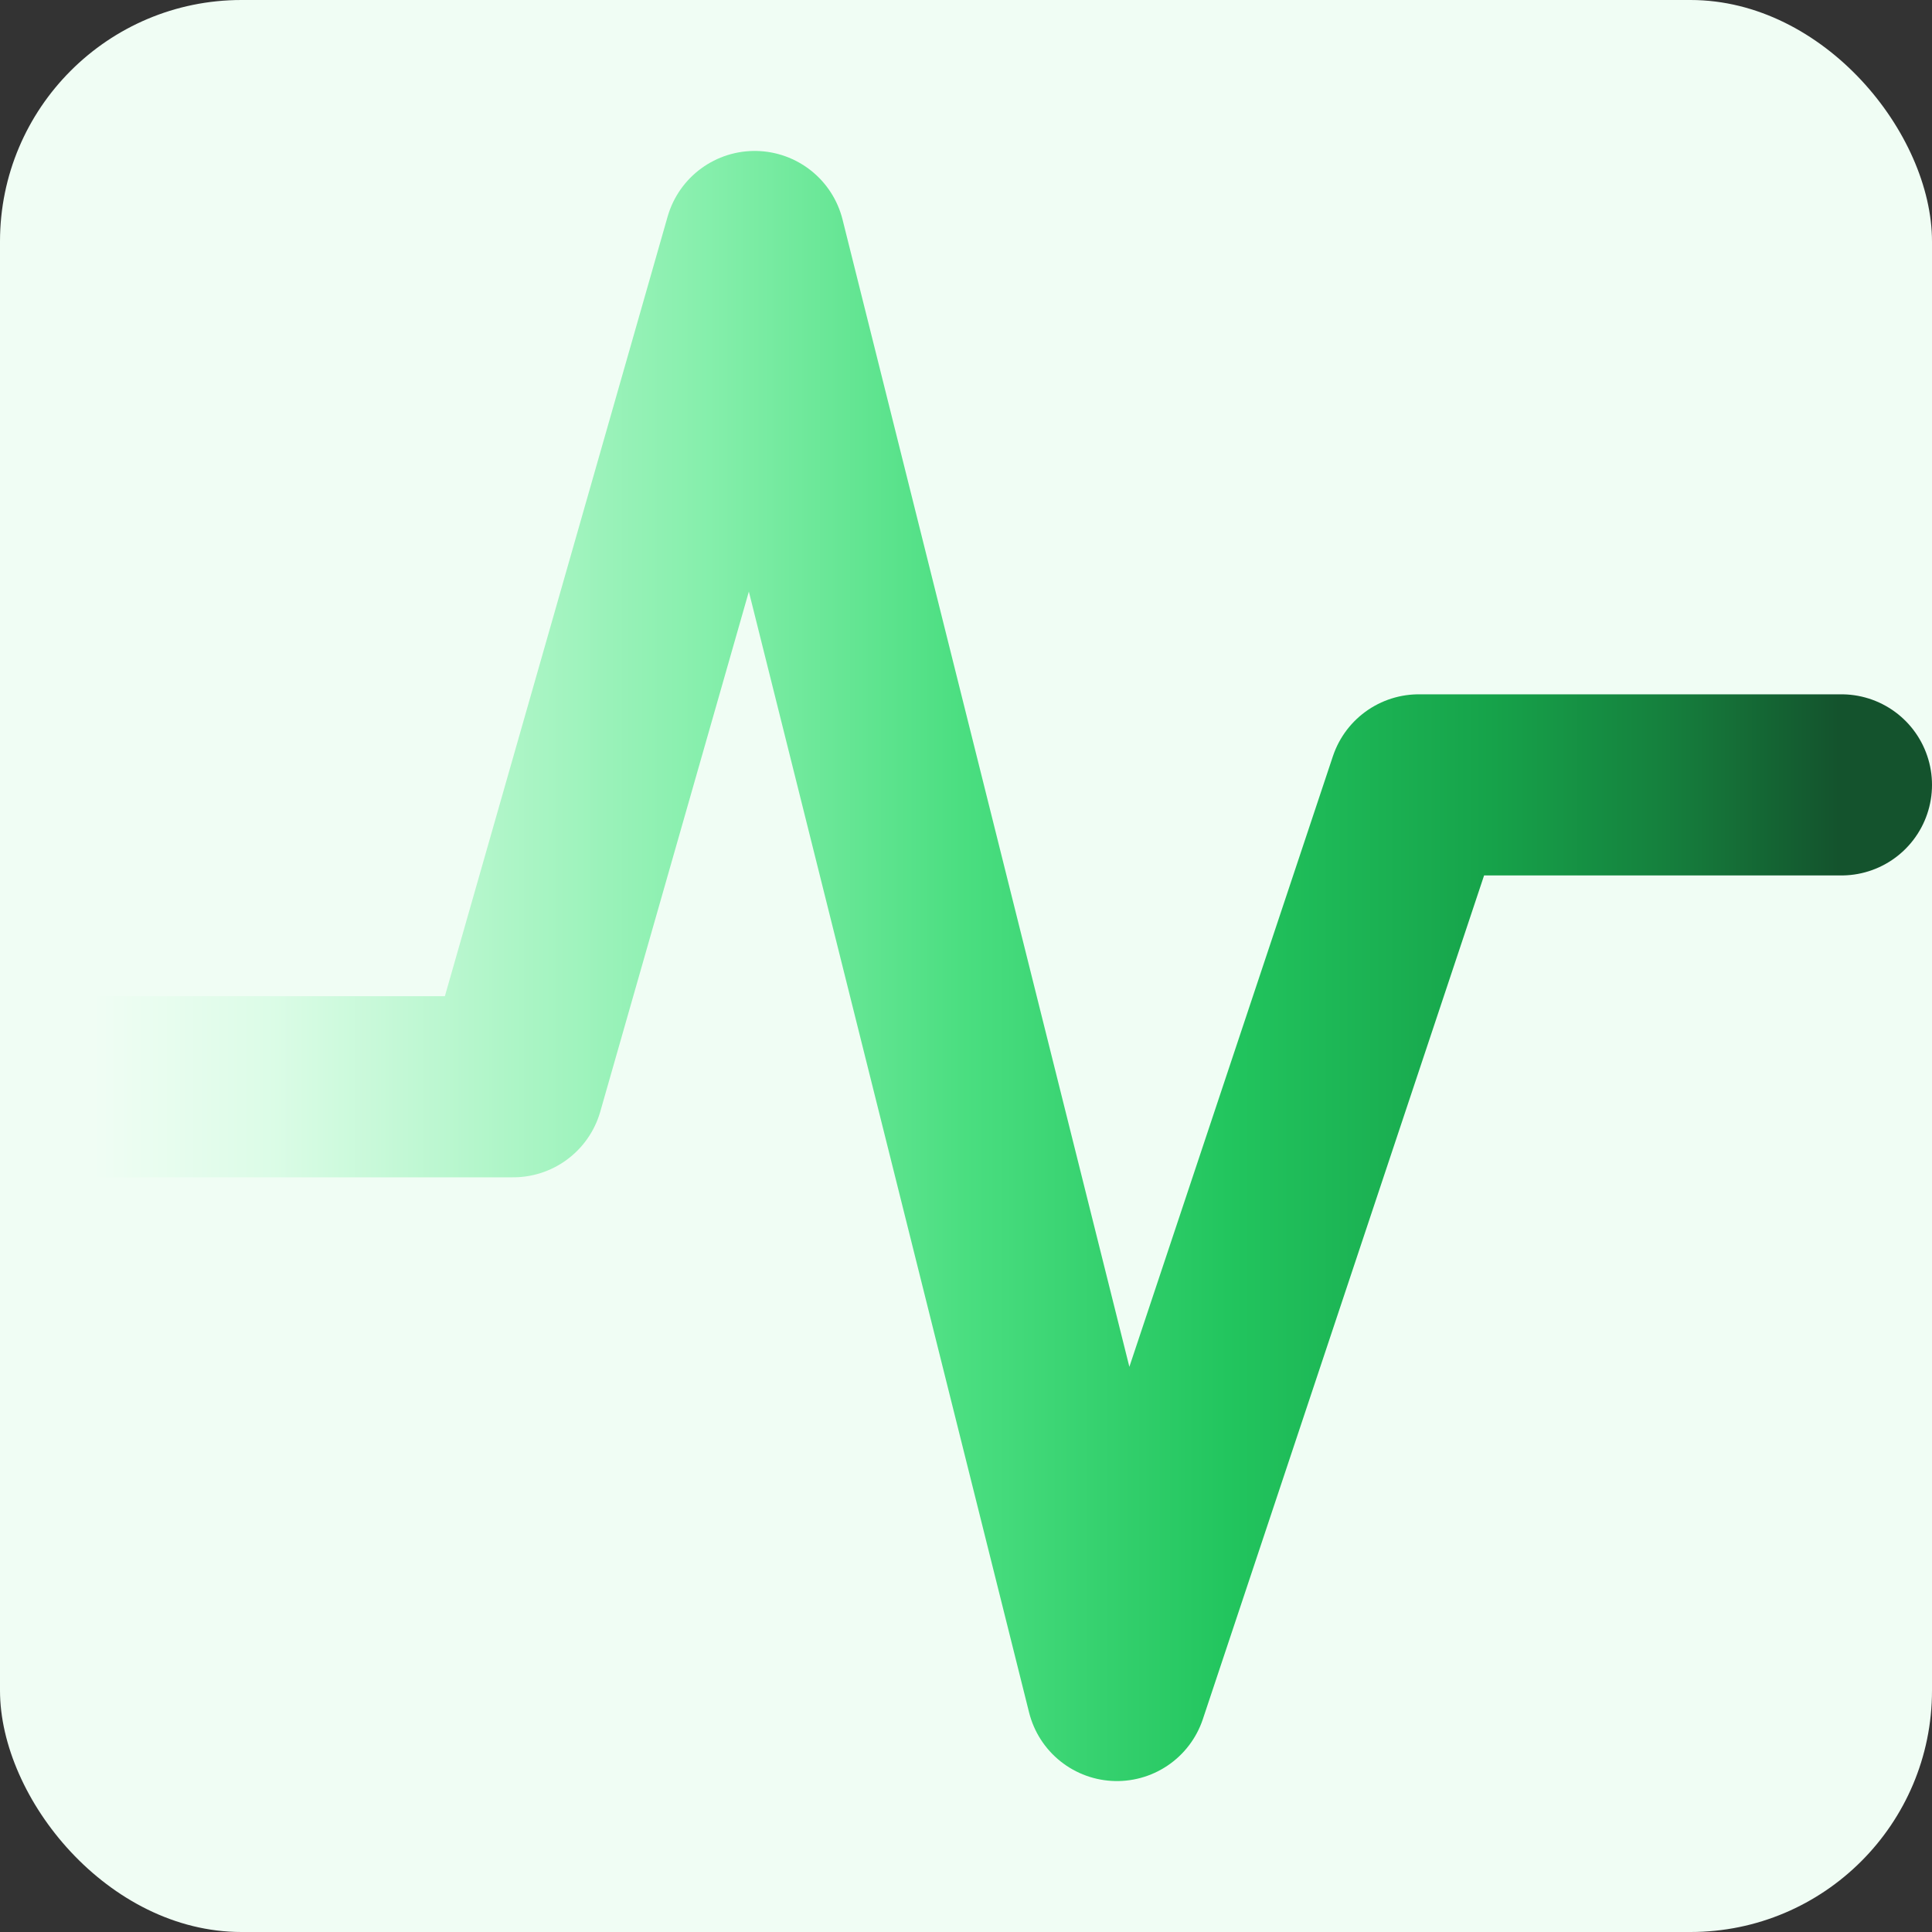 <svg xmlns="http://www.w3.org/2000/svg" viewBox="0 0 128 128" role="img" aria-label="Streamstraight pulse-path logo">
  <rect x="0" y="0" width="128" height="128" fill="#333333" stroke="none"/>
  <title>Streamstraight — Pulse Path Logo</title>
  <defs>
    <!-- Gradient uses your palette from light (#f0fdf4) to dark (#14532d) -->
    <linearGradient id="ss-pulse" x1="0%" y1="0%" x2="100%" y2="0%">
      <stop offset="0%" stop-color="#f0fdf4"/>
      <stop offset="10%" stop-color="#dcfce7"/>
      <stop offset="20%" stop-color="#bbf7d0"/>
      <stop offset="35%" stop-color="#86efac"/>
      <stop offset="50%" stop-color="#4ade80"/>
      <stop offset="65%" stop-color="#22c55e"/>
      <stop offset="80%" stop-color="#16a34a"/>
      <stop offset="90%" stop-color="#15803d"/>
      <stop offset="100%" stop-color="#14532d"/>
    </linearGradient>
  </defs>

  <!-- Background tile -->
  <rect x="0" y="0" width="128" height="128" rx="16" fill="#f0fdf4"/>

  <!-- Pulse path. Stroke kept within bounds: min/max x=6..122, y=16..112, stroke-width=12 (±6px). -->
  <path d="M6 72 H34 L50 16 L74 112 L94 52 H122" fill="none" stroke="url(#ss-pulse)" stroke-width="12" stroke-linecap="round" stroke-linejoin="round"/>
</svg>
